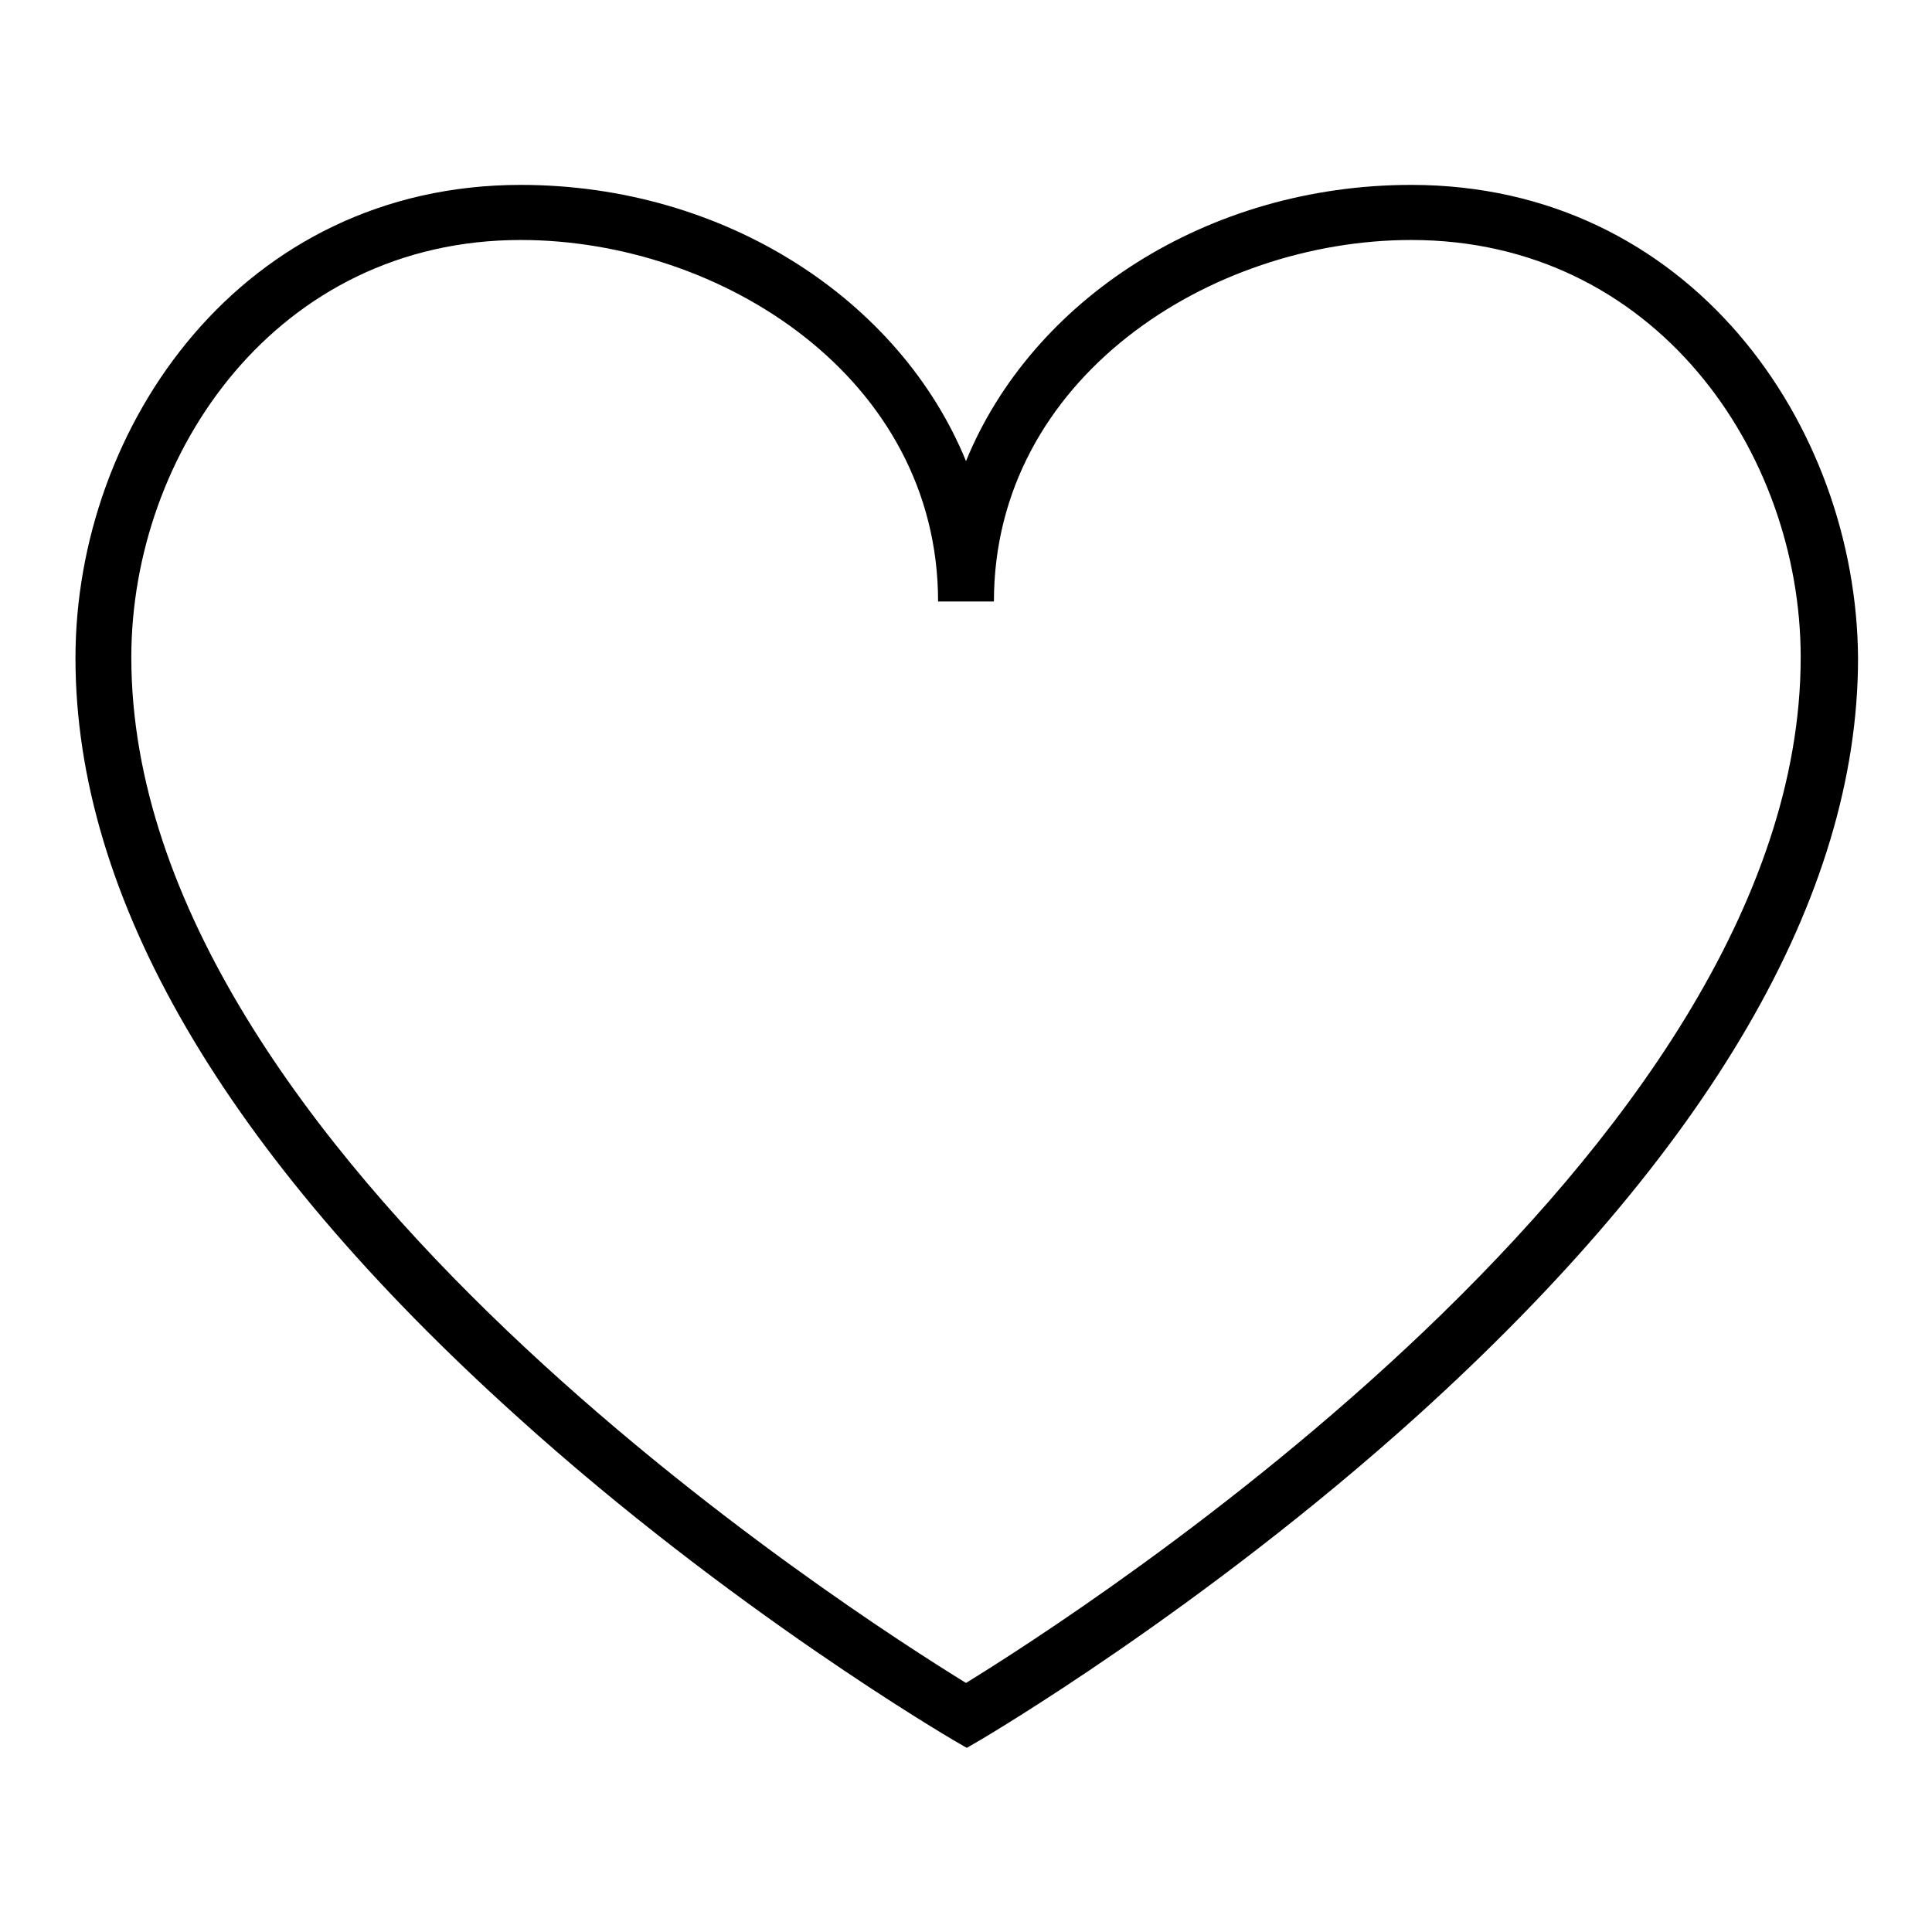 <?xml version="1.0" encoding="utf-8"?>
<!-- Svg Vector Icons : http://www.onlinewebfonts.com/icon -->
<!DOCTYPE svg PUBLIC "-//W3C//DTD SVG 1.1//EN" "http://www.w3.org/Graphics/SVG/1.1/DTD/svg11.dtd">
<svg version="1.1" xmlns="http://www.w3.org/2000/svg" xmlns:xlink="http://www.w3.org/1999/xlink" x="0px" y="0px" viewBox="0 0 256 256" enable-background="new 0 0 256 256" xml:space="preserve">
<g><g><path fill="#000000" d="M187,24.5c-27.1,0-50.3,15.3-59,36.6c-8.7-21.3-31.9-36.6-59-36.6c-36.9,0-59,31.9-59,62.7c0,31.7,19.7,65.5,58.4,100.4c28.5,25.8,57.5,42.7,57.8,42.9l1.9,1.1l1.9-1.1c0.3-0.2,29.2-17.1,57.8-42.9c38.7-35,58.4-68.8,58.4-100.4C246,56.3,223.9,24.5,187,24.5z M128,223C113.4,214,17.4,152.9,17.4,87.1C17.4,60,36.7,31.8,69,31.8c26.6,0,55.3,18.3,55.3,47.9h7.4c0-29.6,28.7-47.9,55.3-47.9c32.3,0,51.6,28.1,51.6,55.3C238.6,152.8,142.6,214,128,223z"/></g></g>
</svg>